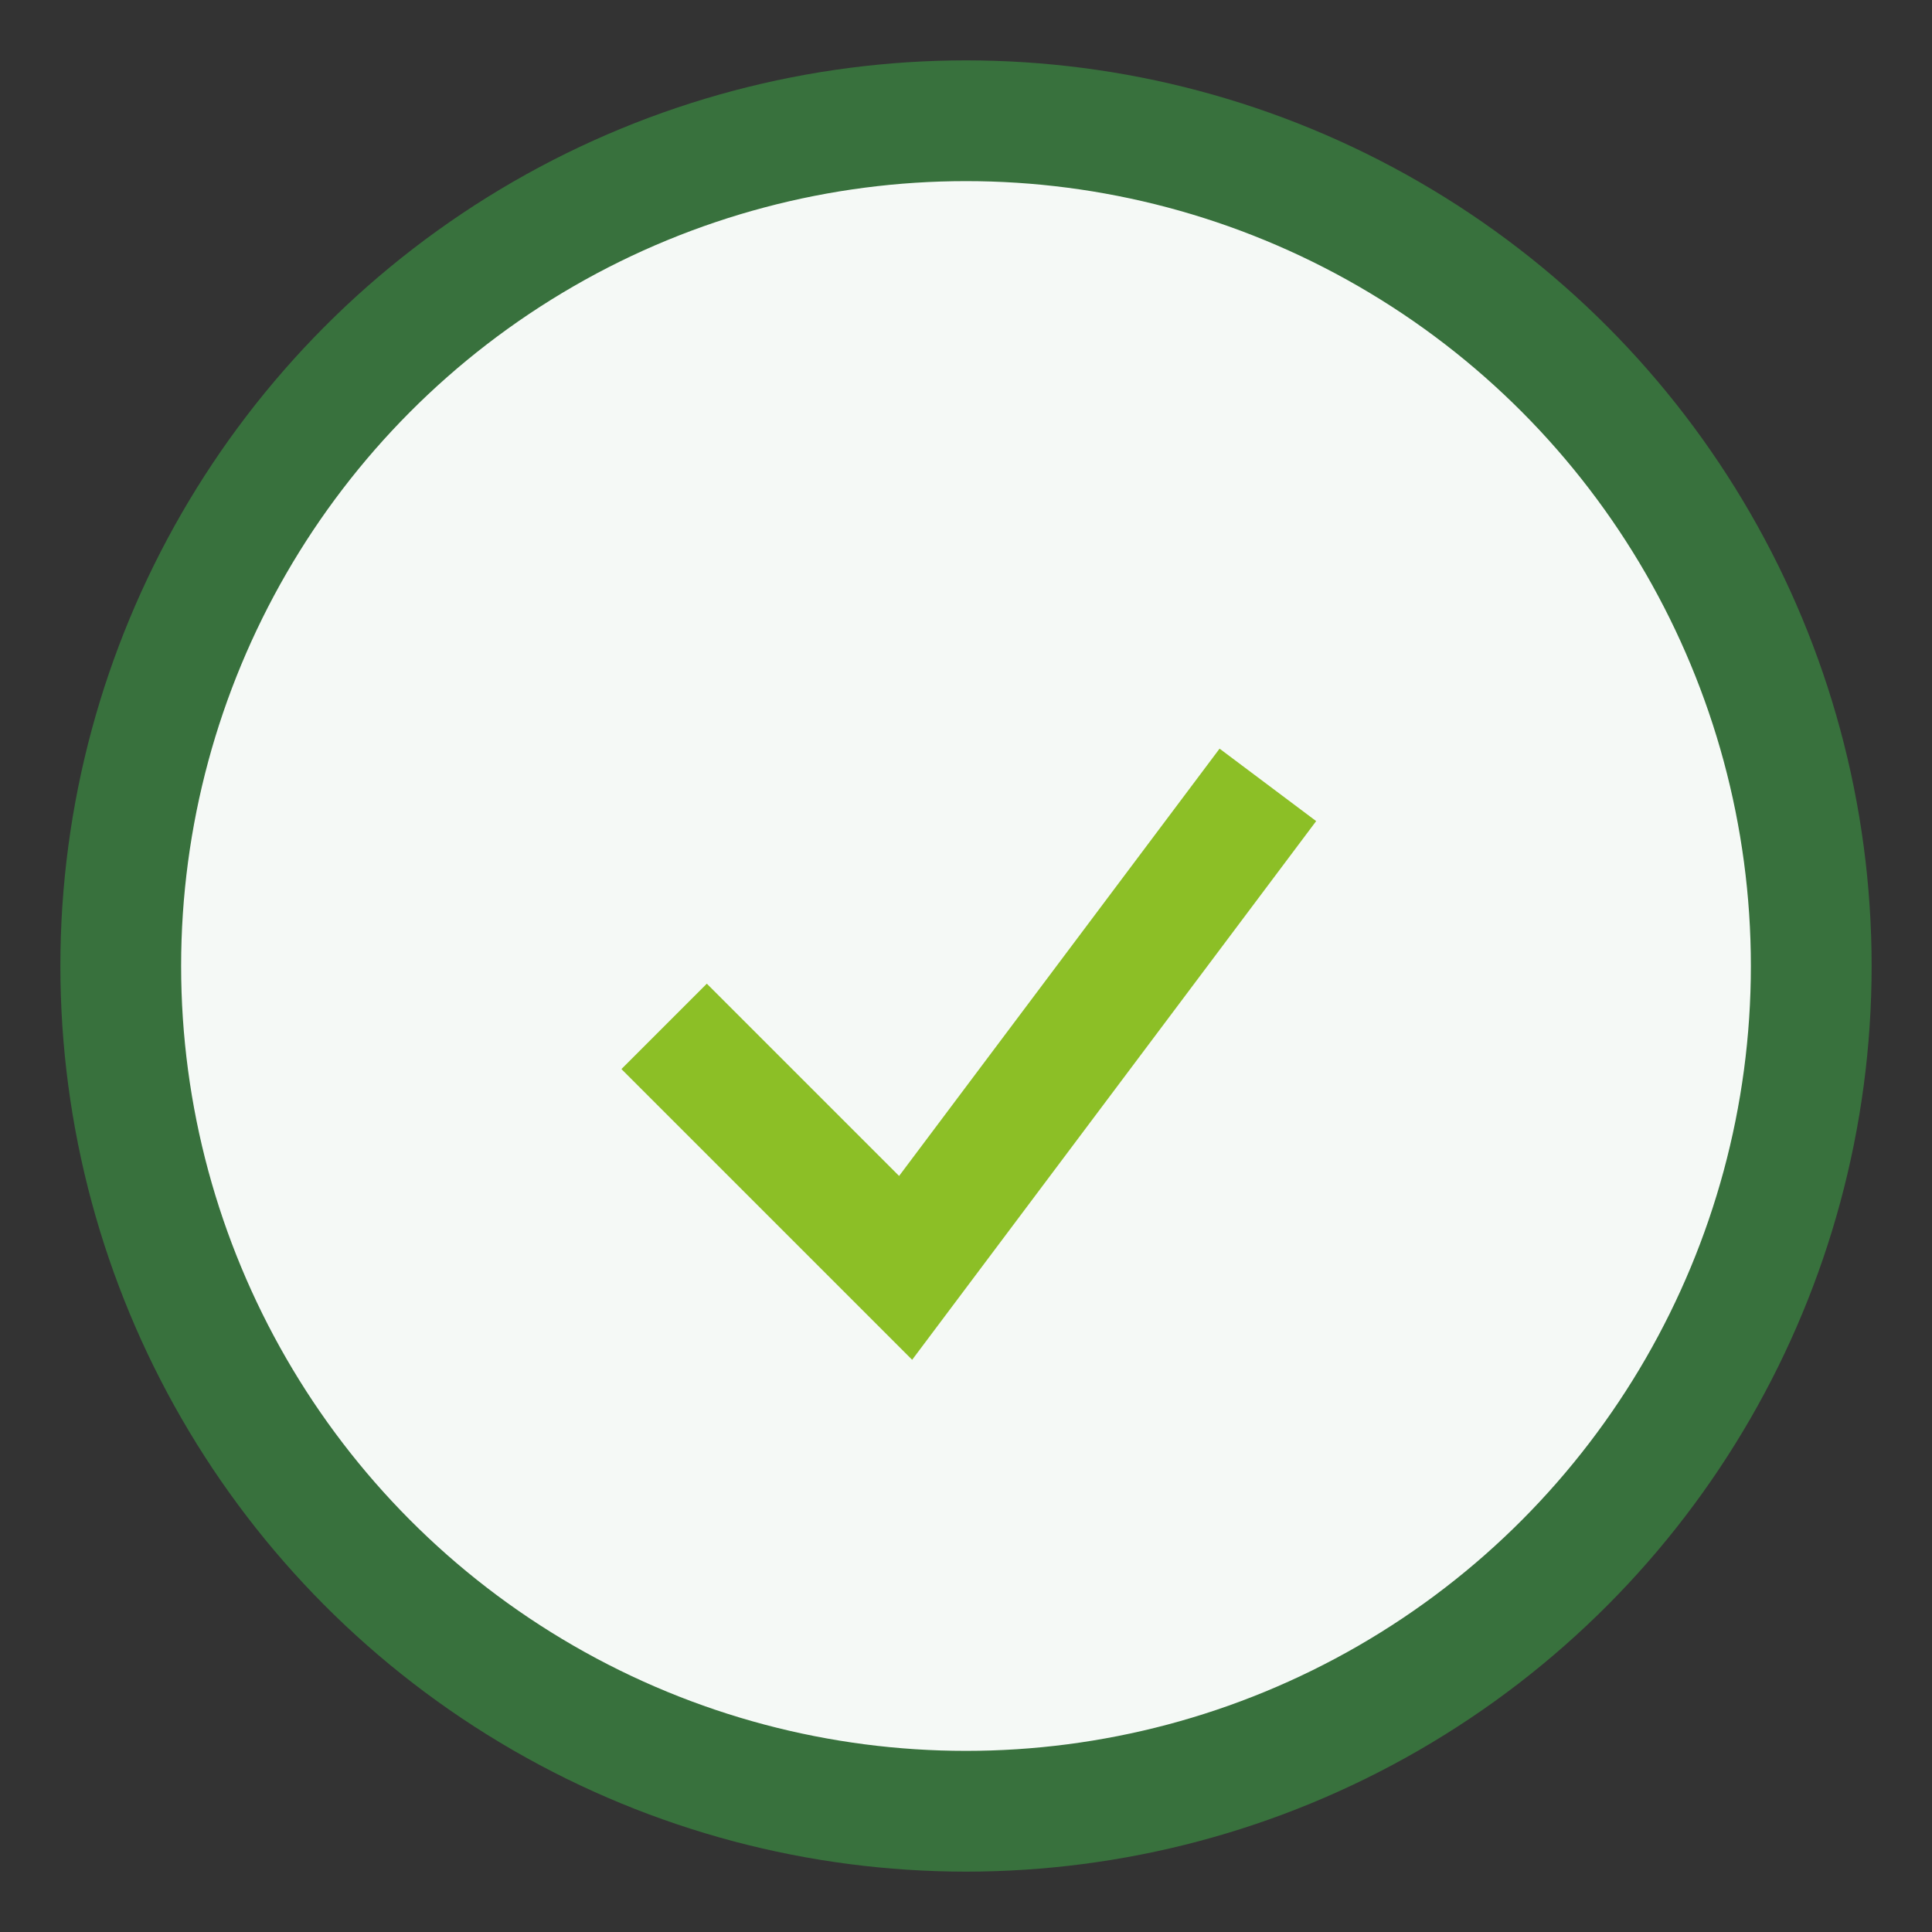 <?xml version="1.0" encoding="UTF-8"?>
<svg xmlns="http://www.w3.org/2000/svg" width="32" height="32" viewBox="0 0 32 32"><rect x="0" y="0" width="32" height="32" fill="#333333" stroke="none"/><circle cx="16" cy="16" r="14" fill="#F5F9F6" stroke="#38713D" stroke-width="2"/><path d="M11 17l4 4 6-8" fill="none" stroke="#8CBF26" stroke-width="2"/></svg>